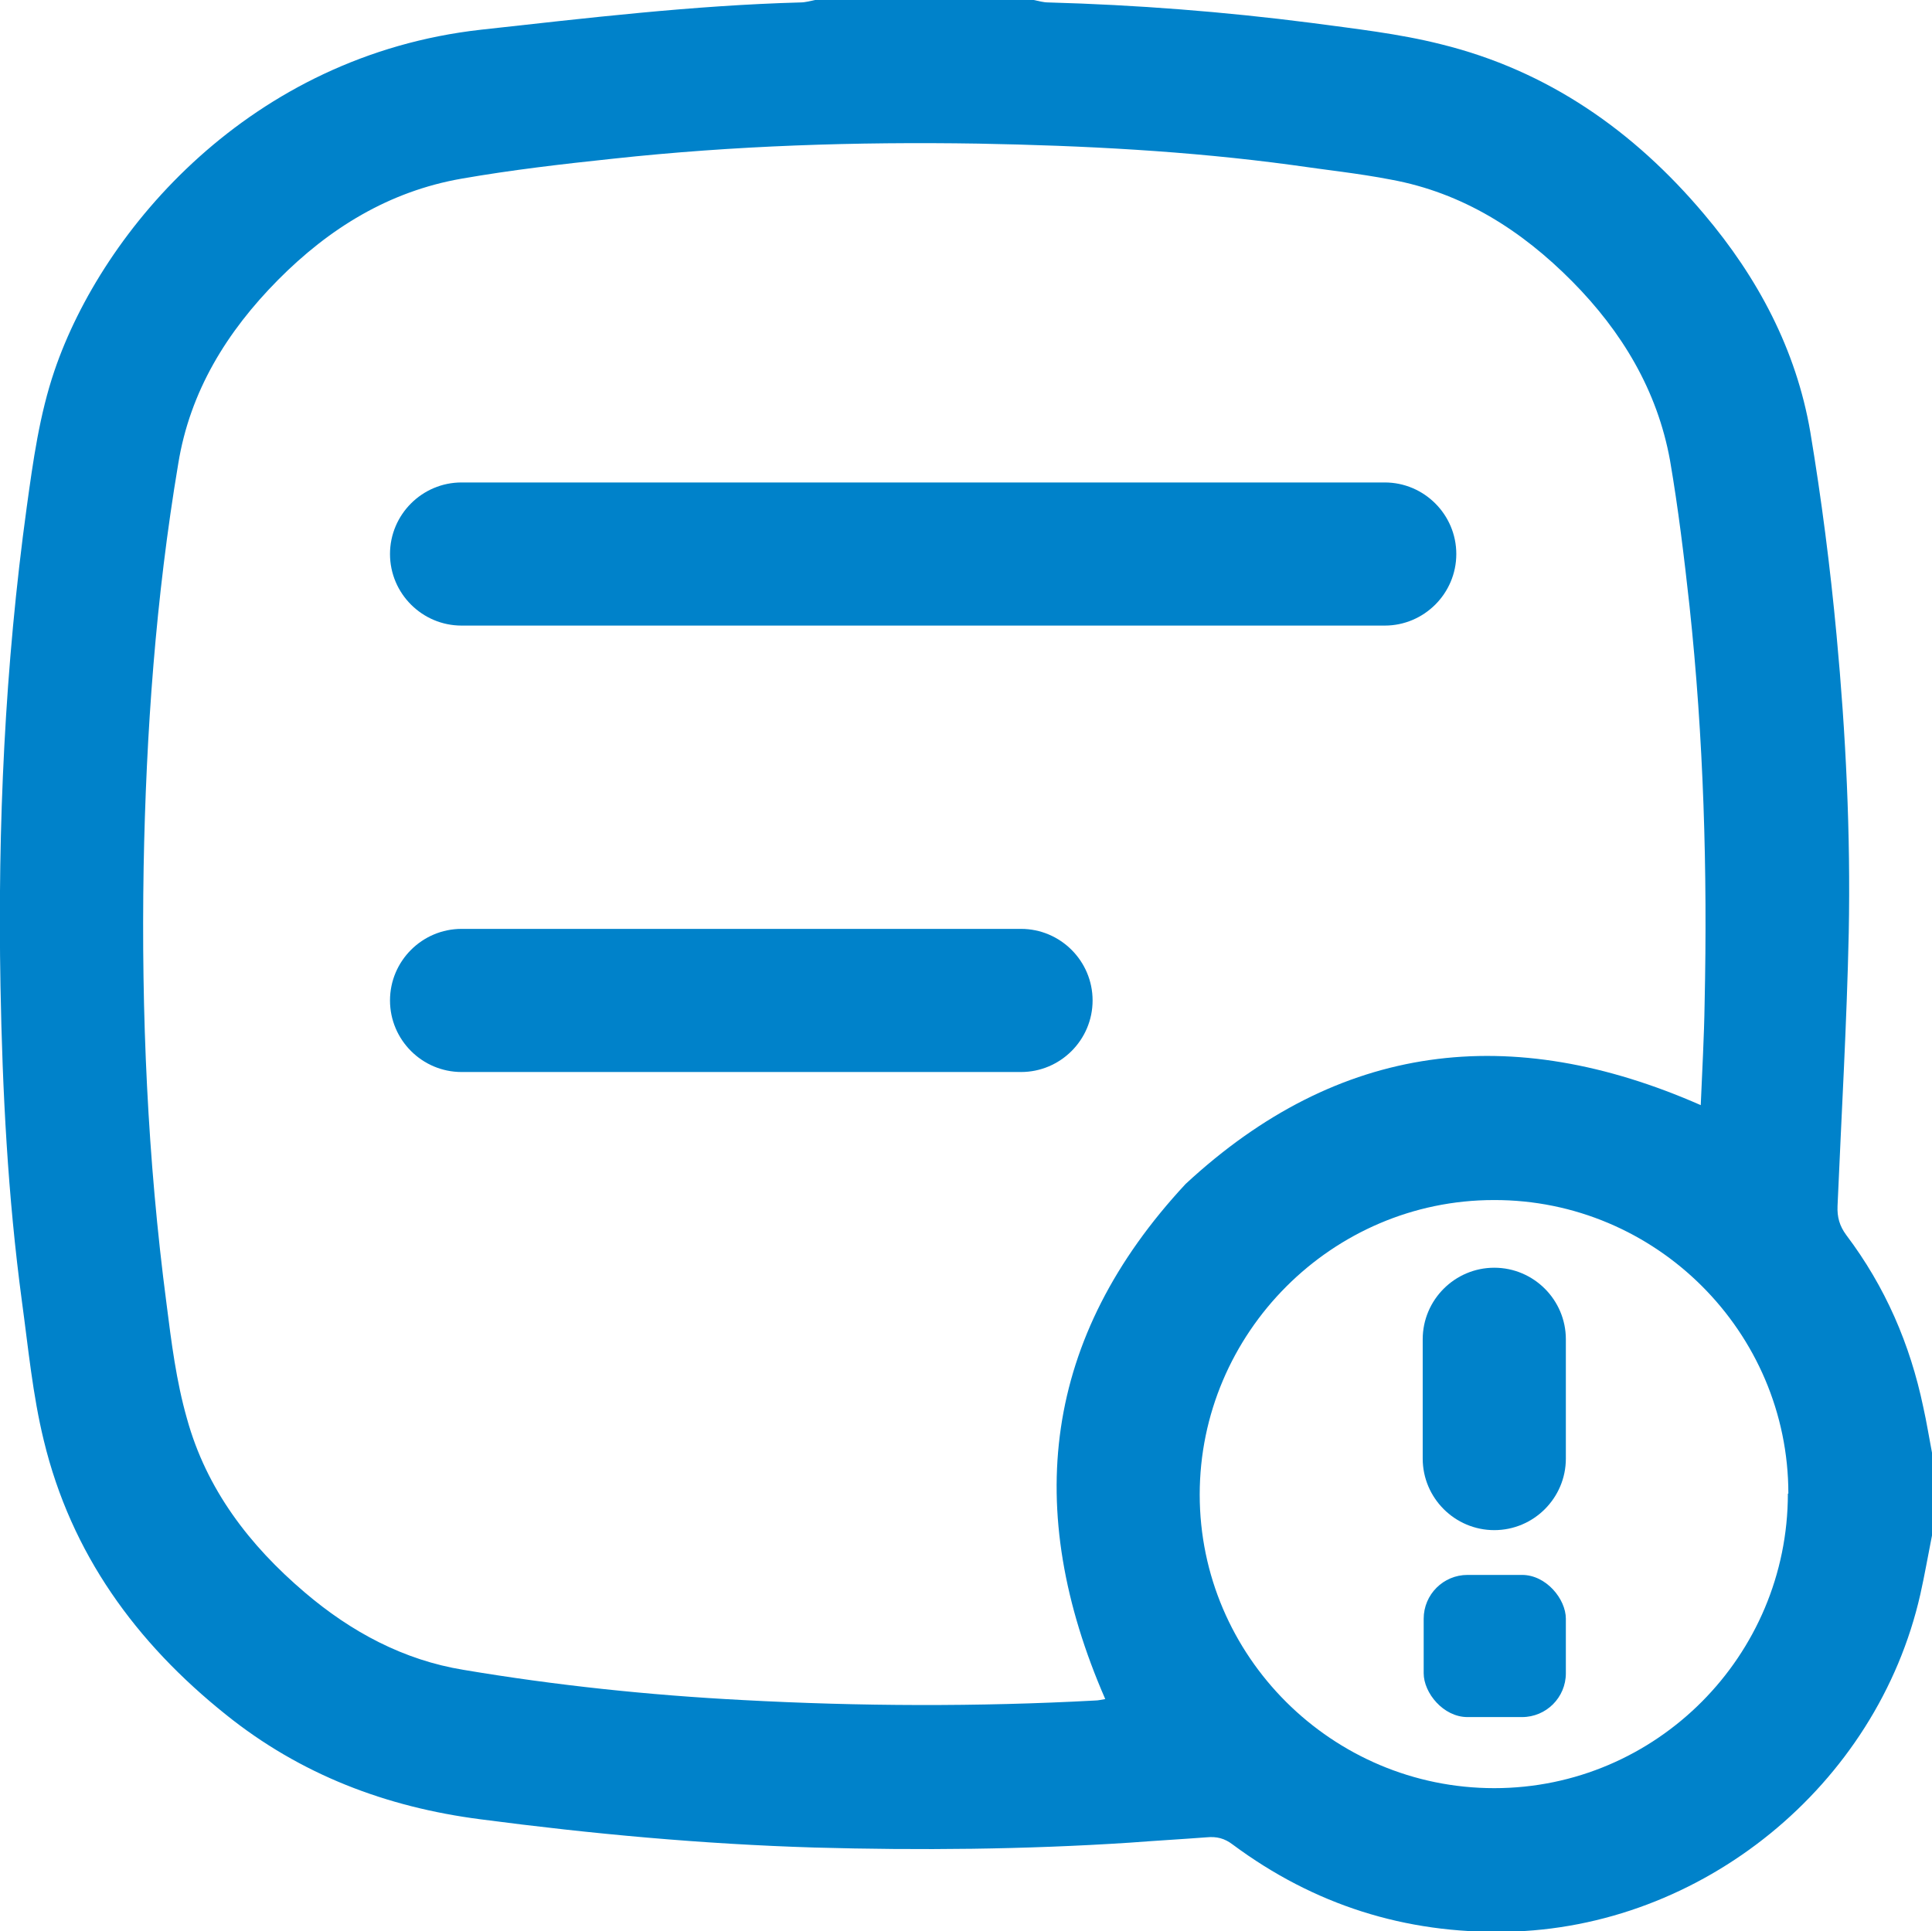 <?xml version="1.0" encoding="UTF-8"?><svg id="Capa_2" xmlns="http://www.w3.org/2000/svg" viewBox="0 0 39.68 39.67"><defs><style>.cls-1{fill:#0082ca;}</style></defs><g id="Design"><path class="cls-1" d="m16.74,0h4.49c.1.02.2.05.3.05,1.81.05,3.61.19,5.4.42.89.12,1.8.22,2.67.44,2.19.54,3.96,1.78,5.4,3.49,1.1,1.3,1.89,2.78,2.18,4.47.23,1.38.41,2.78.54,4.18.19,2.03.29,4.07.25,6.11-.04,1.87-.15,3.74-.23,5.61-.01.23.04.41.18.6.8,1.06,1.31,2.24,1.58,3.53.07.31.12.63.18.94v1.7c-.08.4-.15.81-.24,1.21-.89,3.93-4.49,6.86-8.51,6.93-2.07.04-3.94-.55-5.61-1.79-.17-.13-.33-.17-.54-.15-.53.04-1.06.07-1.58.11-2.15.14-4.31.16-6.47.1-2.3-.07-4.58-.28-6.86-.58-1.94-.25-3.7-.92-5.23-2.15-1.85-1.48-3.18-3.31-3.74-5.63-.23-.94-.32-1.91-.45-2.86C.16,24.57.05,22.42.01,20.26c-.06-3.3.09-6.58.54-9.85.13-.94.26-1.89.57-2.8C2.11,4.71,5.14,1.14,9.88.61c2.18-.24,4.36-.5,6.56-.56.1,0,.2-.03.3-.05Zm18.19,22.71c.03-.72.07-1.41.08-2.1.06-2.73-.02-5.45-.31-8.16-.11-1-.23-2-.4-2.99-.26-1.44-.99-2.65-2.01-3.68-1.04-1.05-2.25-1.82-3.72-2.09-.67-.13-1.35-.2-2.03-.3-2.14-.29-4.29-.4-6.45-.44-2.51-.04-5.01.04-7.5.31-1.04.11-2.08.23-3.11.41-1.49.26-2.72,1.02-3.77,2.08-1.05,1.06-1.81,2.29-2.05,3.78-.46,2.74-.66,5.51-.71,8.29-.05,3,.08,5.99.47,8.96.1.79.2,1.59.42,2.36.4,1.45,1.28,2.6,2.42,3.57.95.81,2.03,1.39,3.26,1.59,1.9.32,3.81.52,5.73.62,2.41.13,4.83.14,7.24.01.07,0,.14-.02.21-.03-1.7-3.9-1.28-7.43,1.65-10.58,3.15-2.92,6.69-3.33,10.58-1.62Zm1.8,7.97c0-3.32-2.72-6.04-6.05-6.03-3.32,0-6.04,2.73-6.04,6.05,0,3.32,2.72,6.03,6.05,6.03,3.33,0,6.03-2.72,6.03-6.05Z"/><path class="cls-1" d="m28.45,12.85H9.48c-.81,0-1.47-.66-1.47-1.47h0c0-.81.66-1.47,1.47-1.47h18.96c.81,0,1.47.66,1.47,1.47h0c0,.81-.66,1.47-1.47,1.47Z"/><rect class="cls-1" x="29.24" y="32.35" width="2.92" height="2.92" rx=".9" ry=".9"/><path class="cls-1" d="m20.97,22.02h-11.49c-.81,0-1.47-.66-1.47-1.47h0c0-.81.66-1.47,1.47-1.47h11.49c.81,0,1.47.66,1.47,1.47h0c0,.81-.66,1.47-1.47,1.47Z"/><path class="cls-1" d="m29.22,29.96v-2.45c0-.81.66-1.47,1.47-1.47h0c.81,0,1.47.66,1.47,1.47v2.45c0,.81-.66,1.47-1.47,1.47h0c-.81,0-1.47-.66-1.47-1.47Z"/></g></svg>